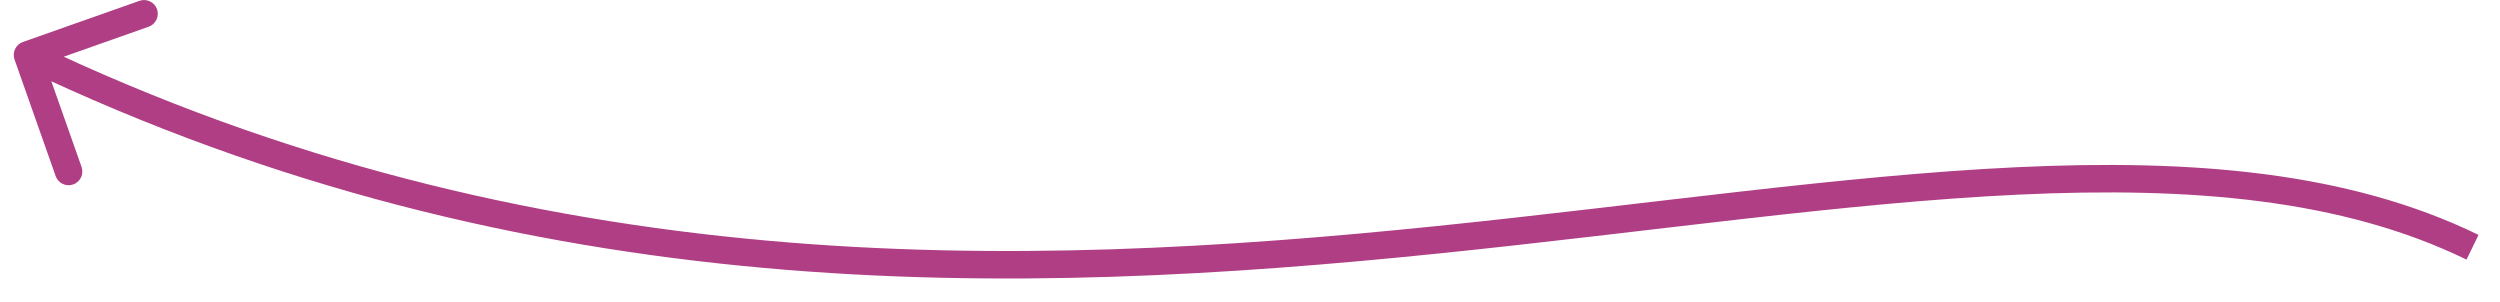 <?xml version="1.0" encoding="UTF-8"?> <svg xmlns="http://www.w3.org/2000/svg" width="91" height="11" viewBox="0 0 91 11" fill="none"><path d="M0.834 1.528C0.573 1.62 0.437 1.906 0.529 2.166L2.026 6.409C2.118 6.67 2.404 6.806 2.664 6.714C2.925 6.623 3.061 6.337 2.969 6.077L1.638 2.305L5.41 0.973C5.67 0.881 5.807 0.596 5.715 0.335C5.623 0.075 5.337 -0.062 5.077 0.03L0.834 1.528ZM90.219 8.55C85.48 6.244 79.802 5.787 73.441 6.085C67.088 6.382 59.946 7.443 52.311 8.227C37.001 9.799 19.489 10.288 1.216 1.548L0.784 2.451C19.311 11.311 37.049 10.8 52.414 9.222C60.116 8.431 67.169 7.38 73.487 7.084C79.798 6.788 85.27 7.255 89.781 9.449L90.219 8.55Z" fill="#AF3E84"></path></svg> 